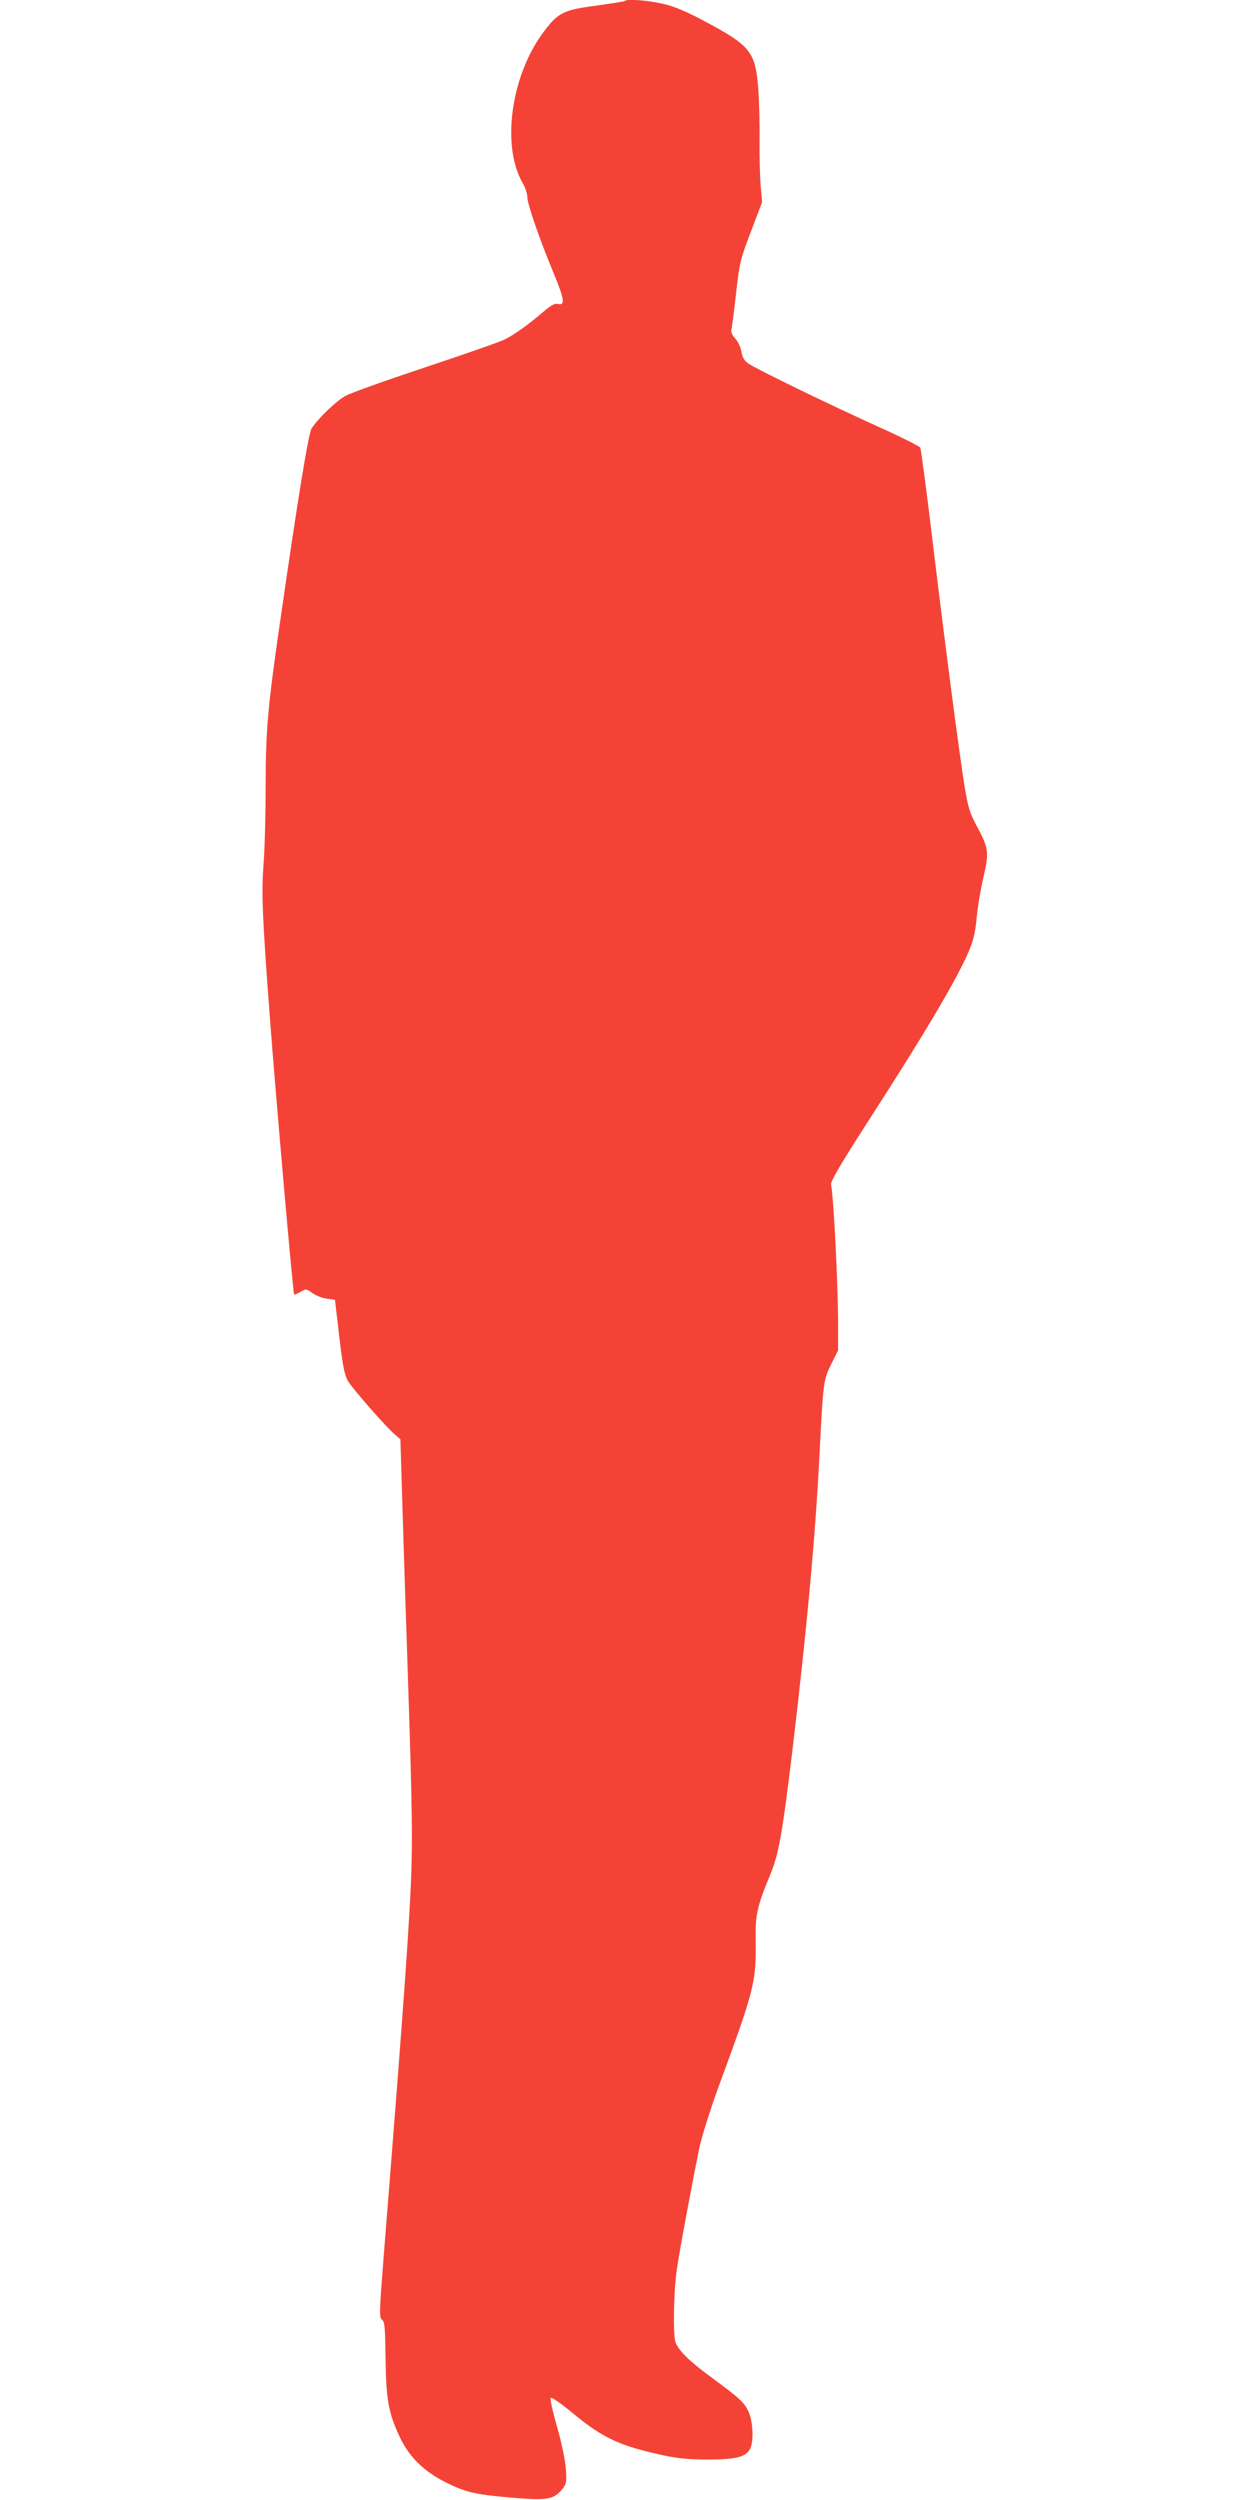 <?xml version="1.0" standalone="no"?>
<!DOCTYPE svg PUBLIC "-//W3C//DTD SVG 20010904//EN"
 "http://www.w3.org/TR/2001/REC-SVG-20010904/DTD/svg10.dtd">
<svg version="1.0" xmlns="http://www.w3.org/2000/svg"
 width="640pt" height="1280pt" viewBox="0 0 640 1280"
 preserveAspectRatio="xMidYMid meet">
<g transform="translate(0,1280) scale(0.1,-0.1)"
fill="#f44336" stroke="none">
<path d="M3198 12795 c-2 -3 -68 -13 -147 -24 -168 -22 -195 -36 -271 -139
-165 -223 -213 -581 -104 -769 13 -23 24 -55 24 -72 0 -36 62 -215 136 -393
54 -131 59 -164 20 -154 -16 4 -37 -8 -77 -43 -78 -66 -146 -115 -197 -140
-24 -12 -205 -75 -403 -141 -198 -66 -382 -131 -410 -147 -47 -25 -140 -115
-174 -167 -15 -22 -72 -370 -159 -976 -65 -447 -76 -566 -76 -865 0 -143 -5
-321 -11 -395 -11 -144 -5 -278 32 -770 29 -391 119 -1422 125 -1428 1 -2 16
4 32 13 28 17 30 17 61 -5 17 -13 50 -26 73 -29 l43 -6 13 -110 c26 -231 34
-272 55 -308 25 -41 197 -237 239 -272 l28 -24 10 -333 c6 -183 14 -463 20
-623 28 -840 32 -1019 27 -1225 -7 -254 -37 -680 -142 -1995 -23 -294 -24
-321 -9 -332 14 -10 16 -39 18 -200 3 -212 15 -277 73 -401 48 -102 124 -177
240 -234 100 -50 149 -61 358 -78 157 -13 193 -6 235 47 20 25 22 37 17 103
-3 44 -21 132 -45 215 -22 77 -37 144 -32 148 4 5 57 -32 117 -82 150 -124
239 -165 458 -212 73 -16 136 -22 230 -22 142 0 193 13 215 54 20 37 16 138
-7 190 -22 48 -39 65 -199 183 -106 78 -159 131 -175 173 -14 37 -10 255 6
371 14 97 72 409 116 627 12 55 55 192 96 305 189 514 195 539 192 767 -2 119
9 168 76 328 42 103 60 202 110 615 75 628 119 1104 140 1515 20 392 20 397
61 481 l35 70 0 159 c-2 214 -23 623 -36 691 -3 15 54 112 188 320 294 456
457 731 518 875 23 53 33 98 40 173 5 56 21 149 35 208 29 126 26 145 -36 261
-33 60 -44 95 -60 193 -25 149 -103 745 -170 1304 -28 234 -55 431 -58 438 -4
7 -101 56 -217 108 -263 119 -625 296 -664 323 -20 14 -30 32 -35 60 -3 22
-17 52 -31 67 -16 17 -23 34 -20 48 3 11 14 95 24 186 17 155 22 174 76 315
l57 150 -7 80 c-4 44 -7 150 -6 235 1 85 -2 207 -7 270 -15 185 -40 216 -270
339 -93 50 -158 78 -215 91 -76 18 -187 27 -199 15z"/>
</g>
</svg>
